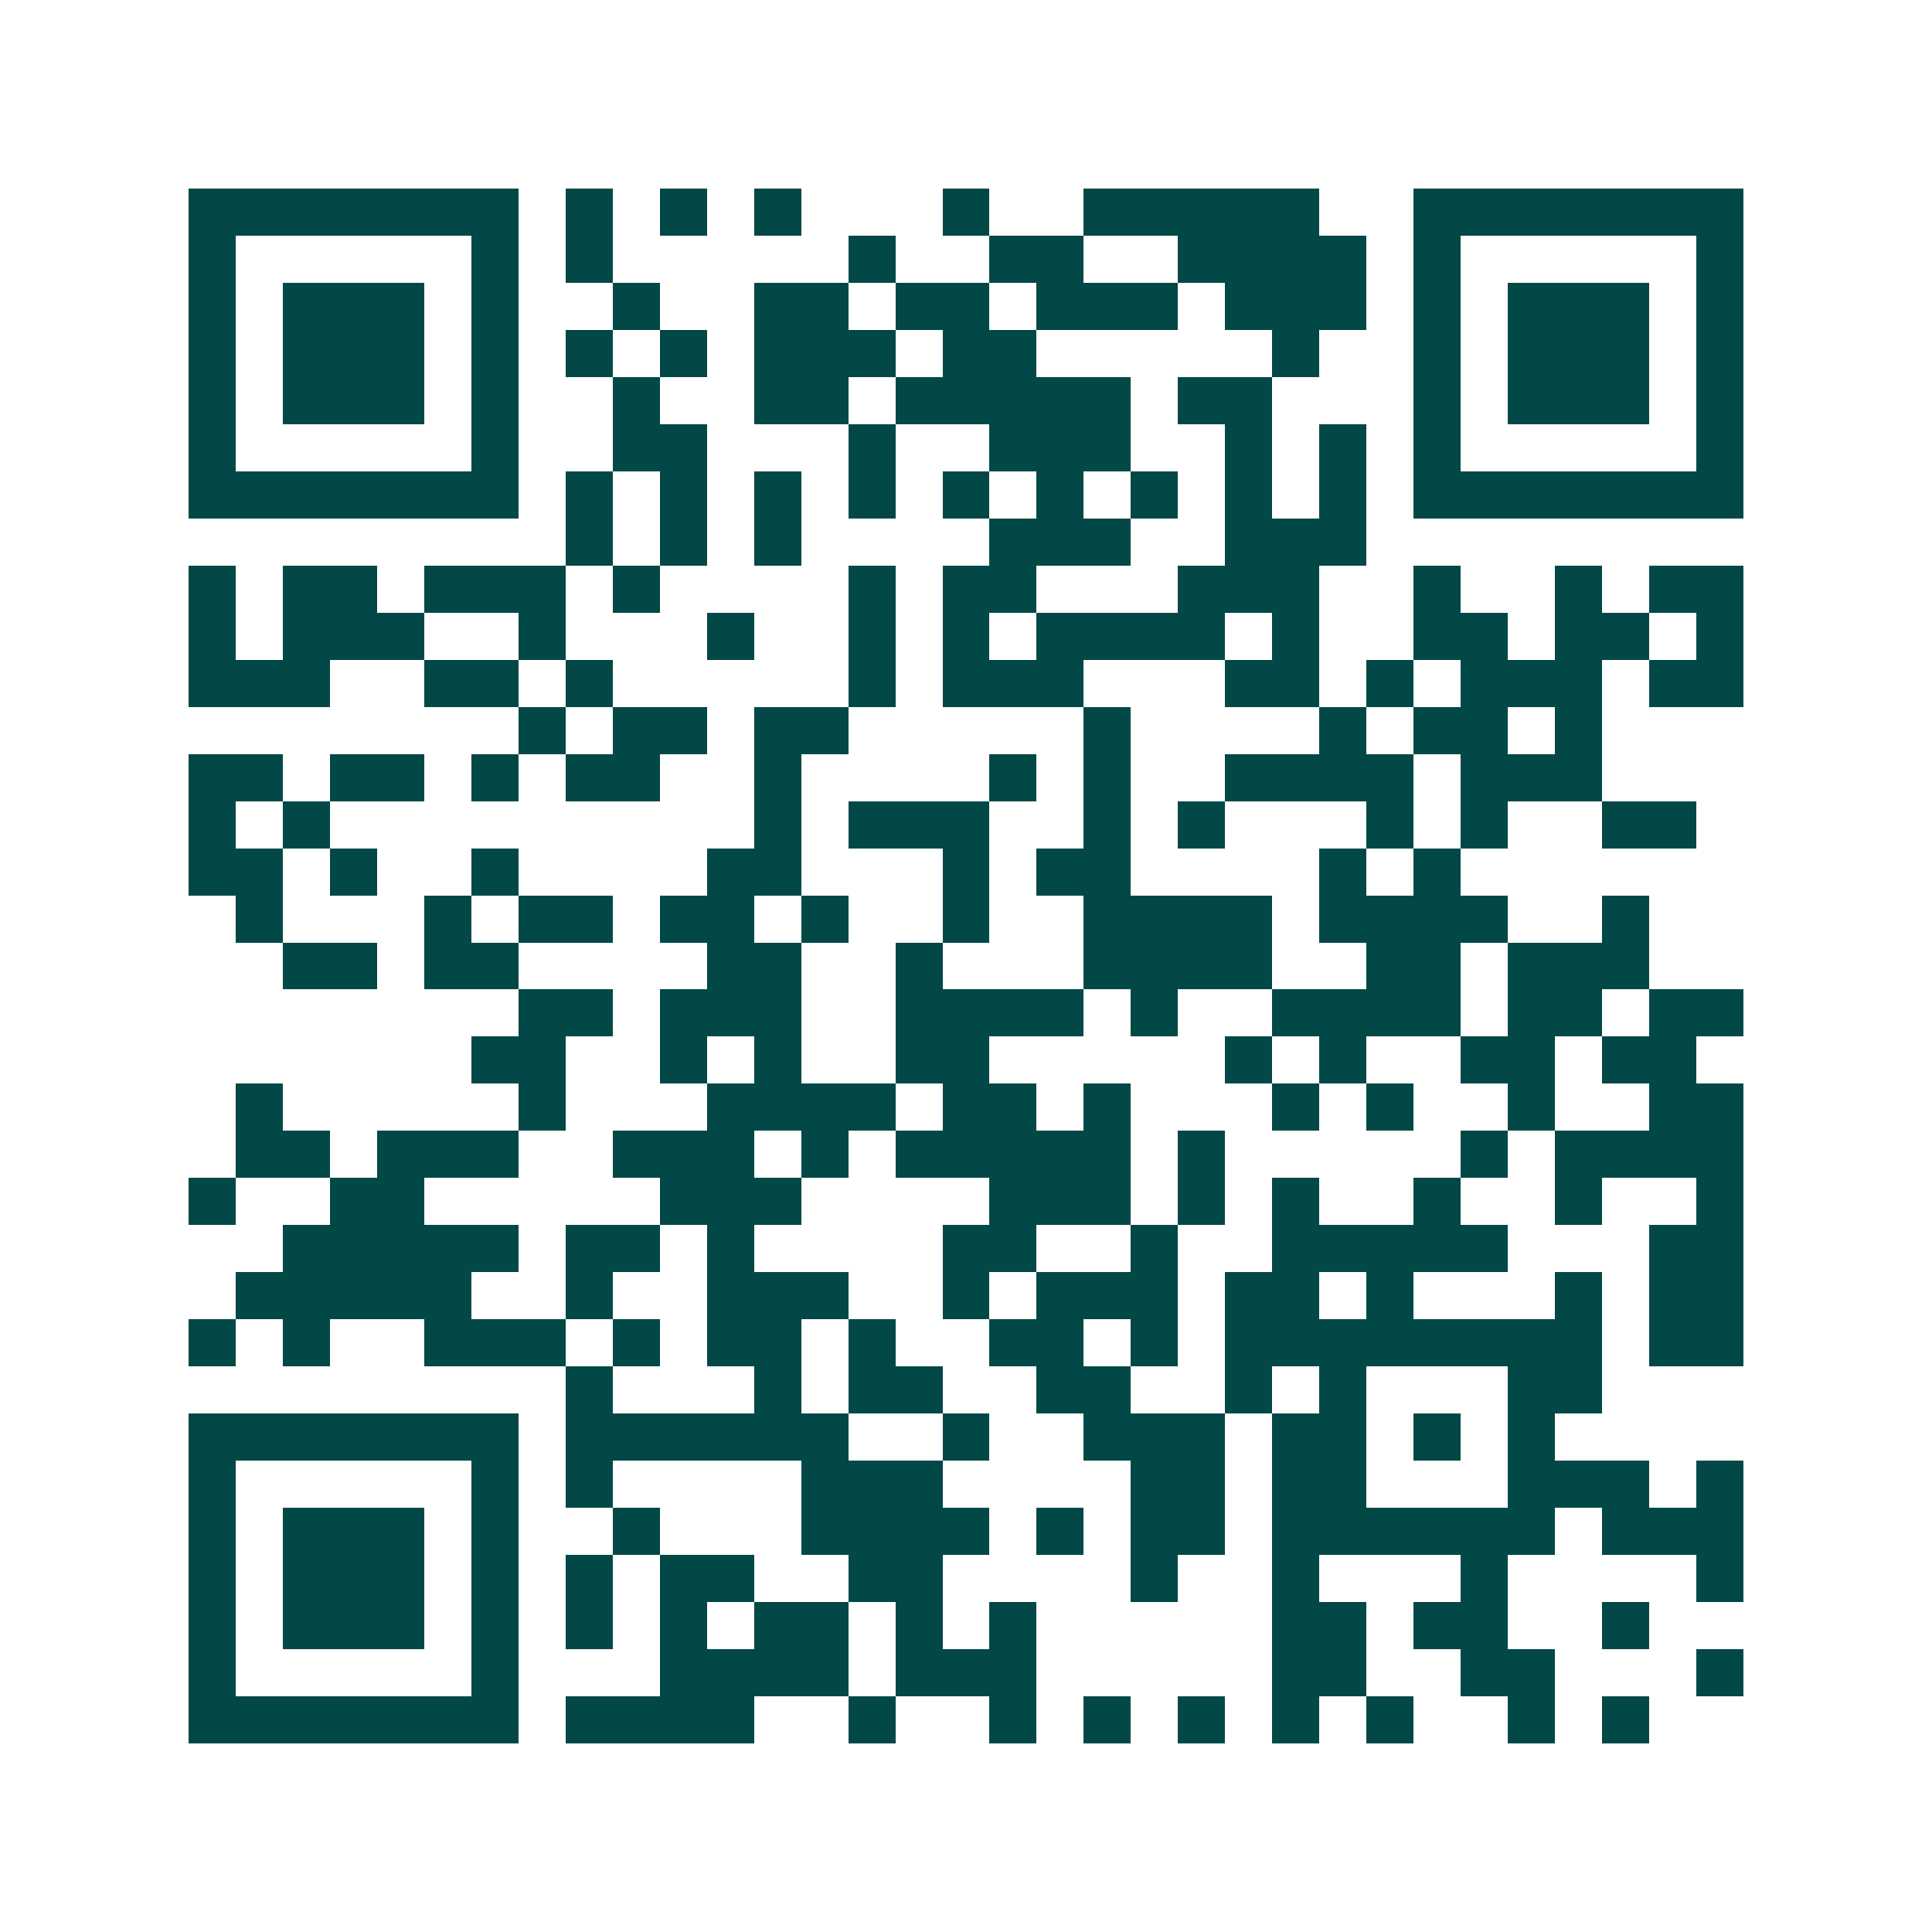 <svg xmlns="http://www.w3.org/2000/svg" width="200" height="200" viewBox="0 0 41 41" shape-rendering="crispEdges"><path fill="#ffffff" d="M0 0h41v41H0z"/><path stroke="#014847" d="M4 4.5h7m1 0h1m1 0h1m1 0h1m3 0h1m2 0h5m2 0h7M4 5.5h1m5 0h1m1 0h1m5 0h1m2 0h2m2 0h4m1 0h1m5 0h1M4 6.5h1m1 0h3m1 0h1m2 0h1m2 0h2m1 0h2m1 0h3m1 0h3m1 0h1m1 0h3m1 0h1M4 7.5h1m1 0h3m1 0h1m1 0h1m1 0h1m1 0h3m1 0h2m5 0h1m2 0h1m1 0h3m1 0h1M4 8.5h1m1 0h3m1 0h1m2 0h1m2 0h2m1 0h5m1 0h2m3 0h1m1 0h3m1 0h1M4 9.5h1m5 0h1m2 0h2m3 0h1m2 0h3m2 0h1m1 0h1m1 0h1m5 0h1M4 10.5h7m1 0h1m1 0h1m1 0h1m1 0h1m1 0h1m1 0h1m1 0h1m1 0h1m1 0h1m1 0h7M12 11.5h1m1 0h1m1 0h1m4 0h3m2 0h3M4 12.5h1m1 0h2m1 0h3m1 0h1m4 0h1m1 0h2m3 0h3m2 0h1m2 0h1m1 0h2M4 13.5h1m1 0h3m2 0h1m3 0h1m2 0h1m1 0h1m1 0h4m1 0h1m2 0h2m1 0h2m1 0h1M4 14.5h3m2 0h2m1 0h1m5 0h1m1 0h3m3 0h2m1 0h1m1 0h3m1 0h2M11 15.5h1m1 0h2m1 0h2m5 0h1m4 0h1m1 0h2m1 0h1M4 16.5h2m1 0h2m1 0h1m1 0h2m2 0h1m4 0h1m1 0h1m2 0h4m1 0h3M4 17.5h1m1 0h1m9 0h1m1 0h3m2 0h1m1 0h1m3 0h1m1 0h1m2 0h2M4 18.5h2m1 0h1m2 0h1m4 0h2m3 0h1m1 0h2m4 0h1m1 0h1M5 19.5h1m3 0h1m1 0h2m1 0h2m1 0h1m2 0h1m2 0h4m1 0h4m2 0h1M6 20.5h2m1 0h2m4 0h2m2 0h1m3 0h4m2 0h2m1 0h3M11 21.5h2m1 0h3m2 0h4m1 0h1m2 0h4m1 0h2m1 0h2M10 22.5h2m2 0h1m1 0h1m2 0h2m5 0h1m1 0h1m2 0h2m1 0h2M5 23.5h1m5 0h1m3 0h4m1 0h2m1 0h1m3 0h1m1 0h1m2 0h1m2 0h2M5 24.5h2m1 0h3m2 0h3m1 0h1m1 0h5m1 0h1m5 0h1m1 0h4M4 25.5h1m2 0h2m5 0h3m4 0h3m1 0h1m1 0h1m2 0h1m2 0h1m2 0h1M6 26.5h5m1 0h2m1 0h1m4 0h2m2 0h1m2 0h5m3 0h2M5 27.5h5m2 0h1m2 0h3m2 0h1m1 0h3m1 0h2m1 0h1m3 0h1m1 0h2M4 28.5h1m1 0h1m2 0h3m1 0h1m1 0h2m1 0h1m2 0h2m1 0h1m1 0h8m1 0h2M12 29.5h1m3 0h1m1 0h2m2 0h2m2 0h1m1 0h1m3 0h2M4 30.5h7m1 0h6m2 0h1m2 0h3m1 0h2m1 0h1m1 0h1M4 31.5h1m5 0h1m1 0h1m4 0h3m4 0h2m1 0h2m3 0h3m1 0h1M4 32.5h1m1 0h3m1 0h1m2 0h1m3 0h4m1 0h1m1 0h2m1 0h6m1 0h3M4 33.5h1m1 0h3m1 0h1m1 0h1m1 0h2m2 0h2m4 0h1m2 0h1m3 0h1m4 0h1M4 34.5h1m1 0h3m1 0h1m1 0h1m1 0h1m1 0h2m1 0h1m1 0h1m5 0h2m1 0h2m2 0h1M4 35.5h1m5 0h1m3 0h4m1 0h3m5 0h2m2 0h2m3 0h1M4 36.5h7m1 0h4m2 0h1m2 0h1m1 0h1m1 0h1m1 0h1m1 0h1m2 0h1m1 0h1"/></svg>
